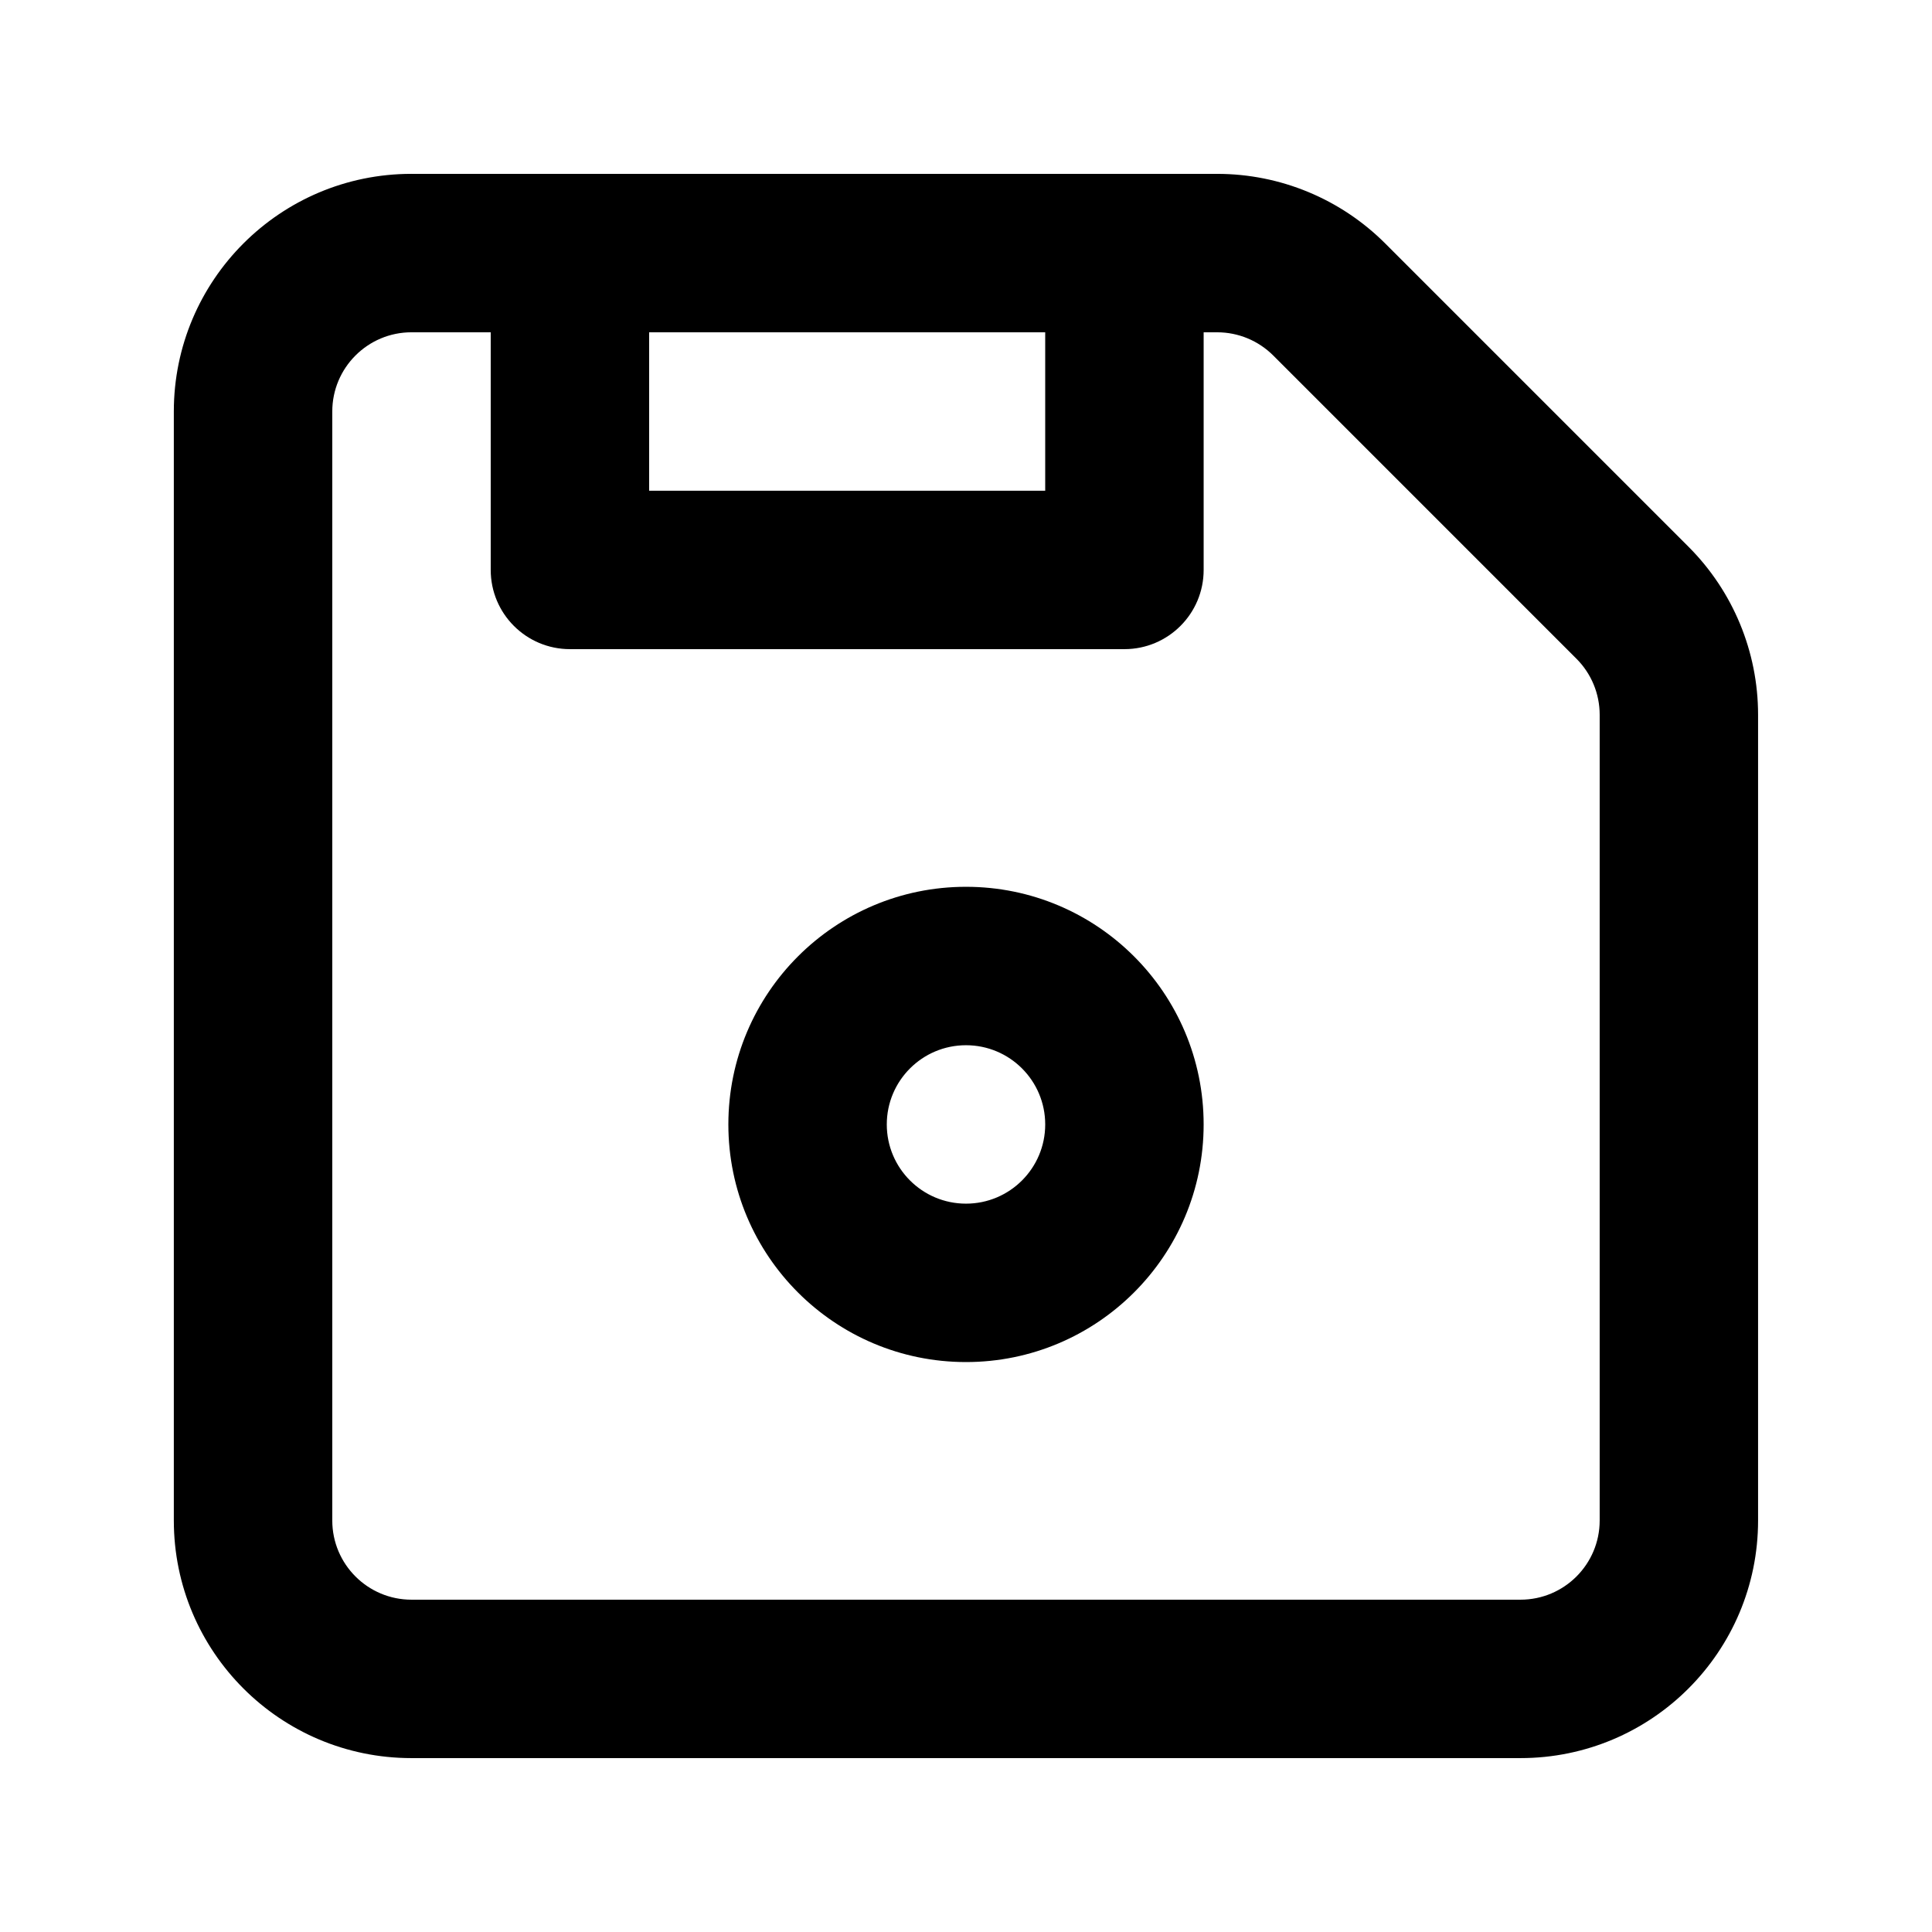 <?xml version="1.0" encoding="UTF-8"?>
<!-- Uploaded to: SVG Repo, www.svgrepo.com, Generator: SVG Repo Mixer Tools -->
<svg fill="#000000" width="800px" height="800px" version="1.1" viewBox="144 144 512 512" xmlns="http://www.w3.org/2000/svg">
 <g>
  <path d="m253.05 232.06c-11.594 0-20.992 9.398-20.992 20.992v293.89c0 11.594 9.398 20.992 20.992 20.992h293.89c11.594 0 20.992-9.398 20.992-20.992v-213.52c0-5.57-2.211-10.906-6.148-14.844l-80.363-80.367c-3.938-3.938-9.277-6.148-14.844-6.148zm0-41.984h213.52c16.699 0 32.719 6.633 44.527 18.445l80.367 80.367c11.812 11.809 18.445 27.828 18.445 44.531v213.52c0 34.781-28.195 62.977-62.977 62.977h-293.89c-34.781 0-62.977-28.195-62.977-62.977v-293.89c0-34.781 28.195-62.977 62.977-62.977z"/>
  <path d="m400 504.96c-34.781 0-62.977-28.195-62.977-62.973 0-34.781 28.195-62.977 62.977-62.977s62.977 28.195 62.977 62.977c0 34.777-28.195 62.973-62.977 62.973zm0-41.98c11.594 0 20.992-9.398 20.992-20.992s-9.398-20.992-20.992-20.992-20.992 9.398-20.992 20.992 9.398 20.992 20.992 20.992z"/>
  <path d="m316.03 232.06v41.984h104.96v-41.984zm-20.992-41.984h146.95c11.594 0 20.992 9.398 20.992 20.992v83.969c0 11.594-9.398 20.992-20.992 20.992h-146.95c-11.594 0-20.992-9.398-20.992-20.992v-83.969c0-11.594 9.398-20.992 20.992-20.992z"/>
 </g>
</svg>